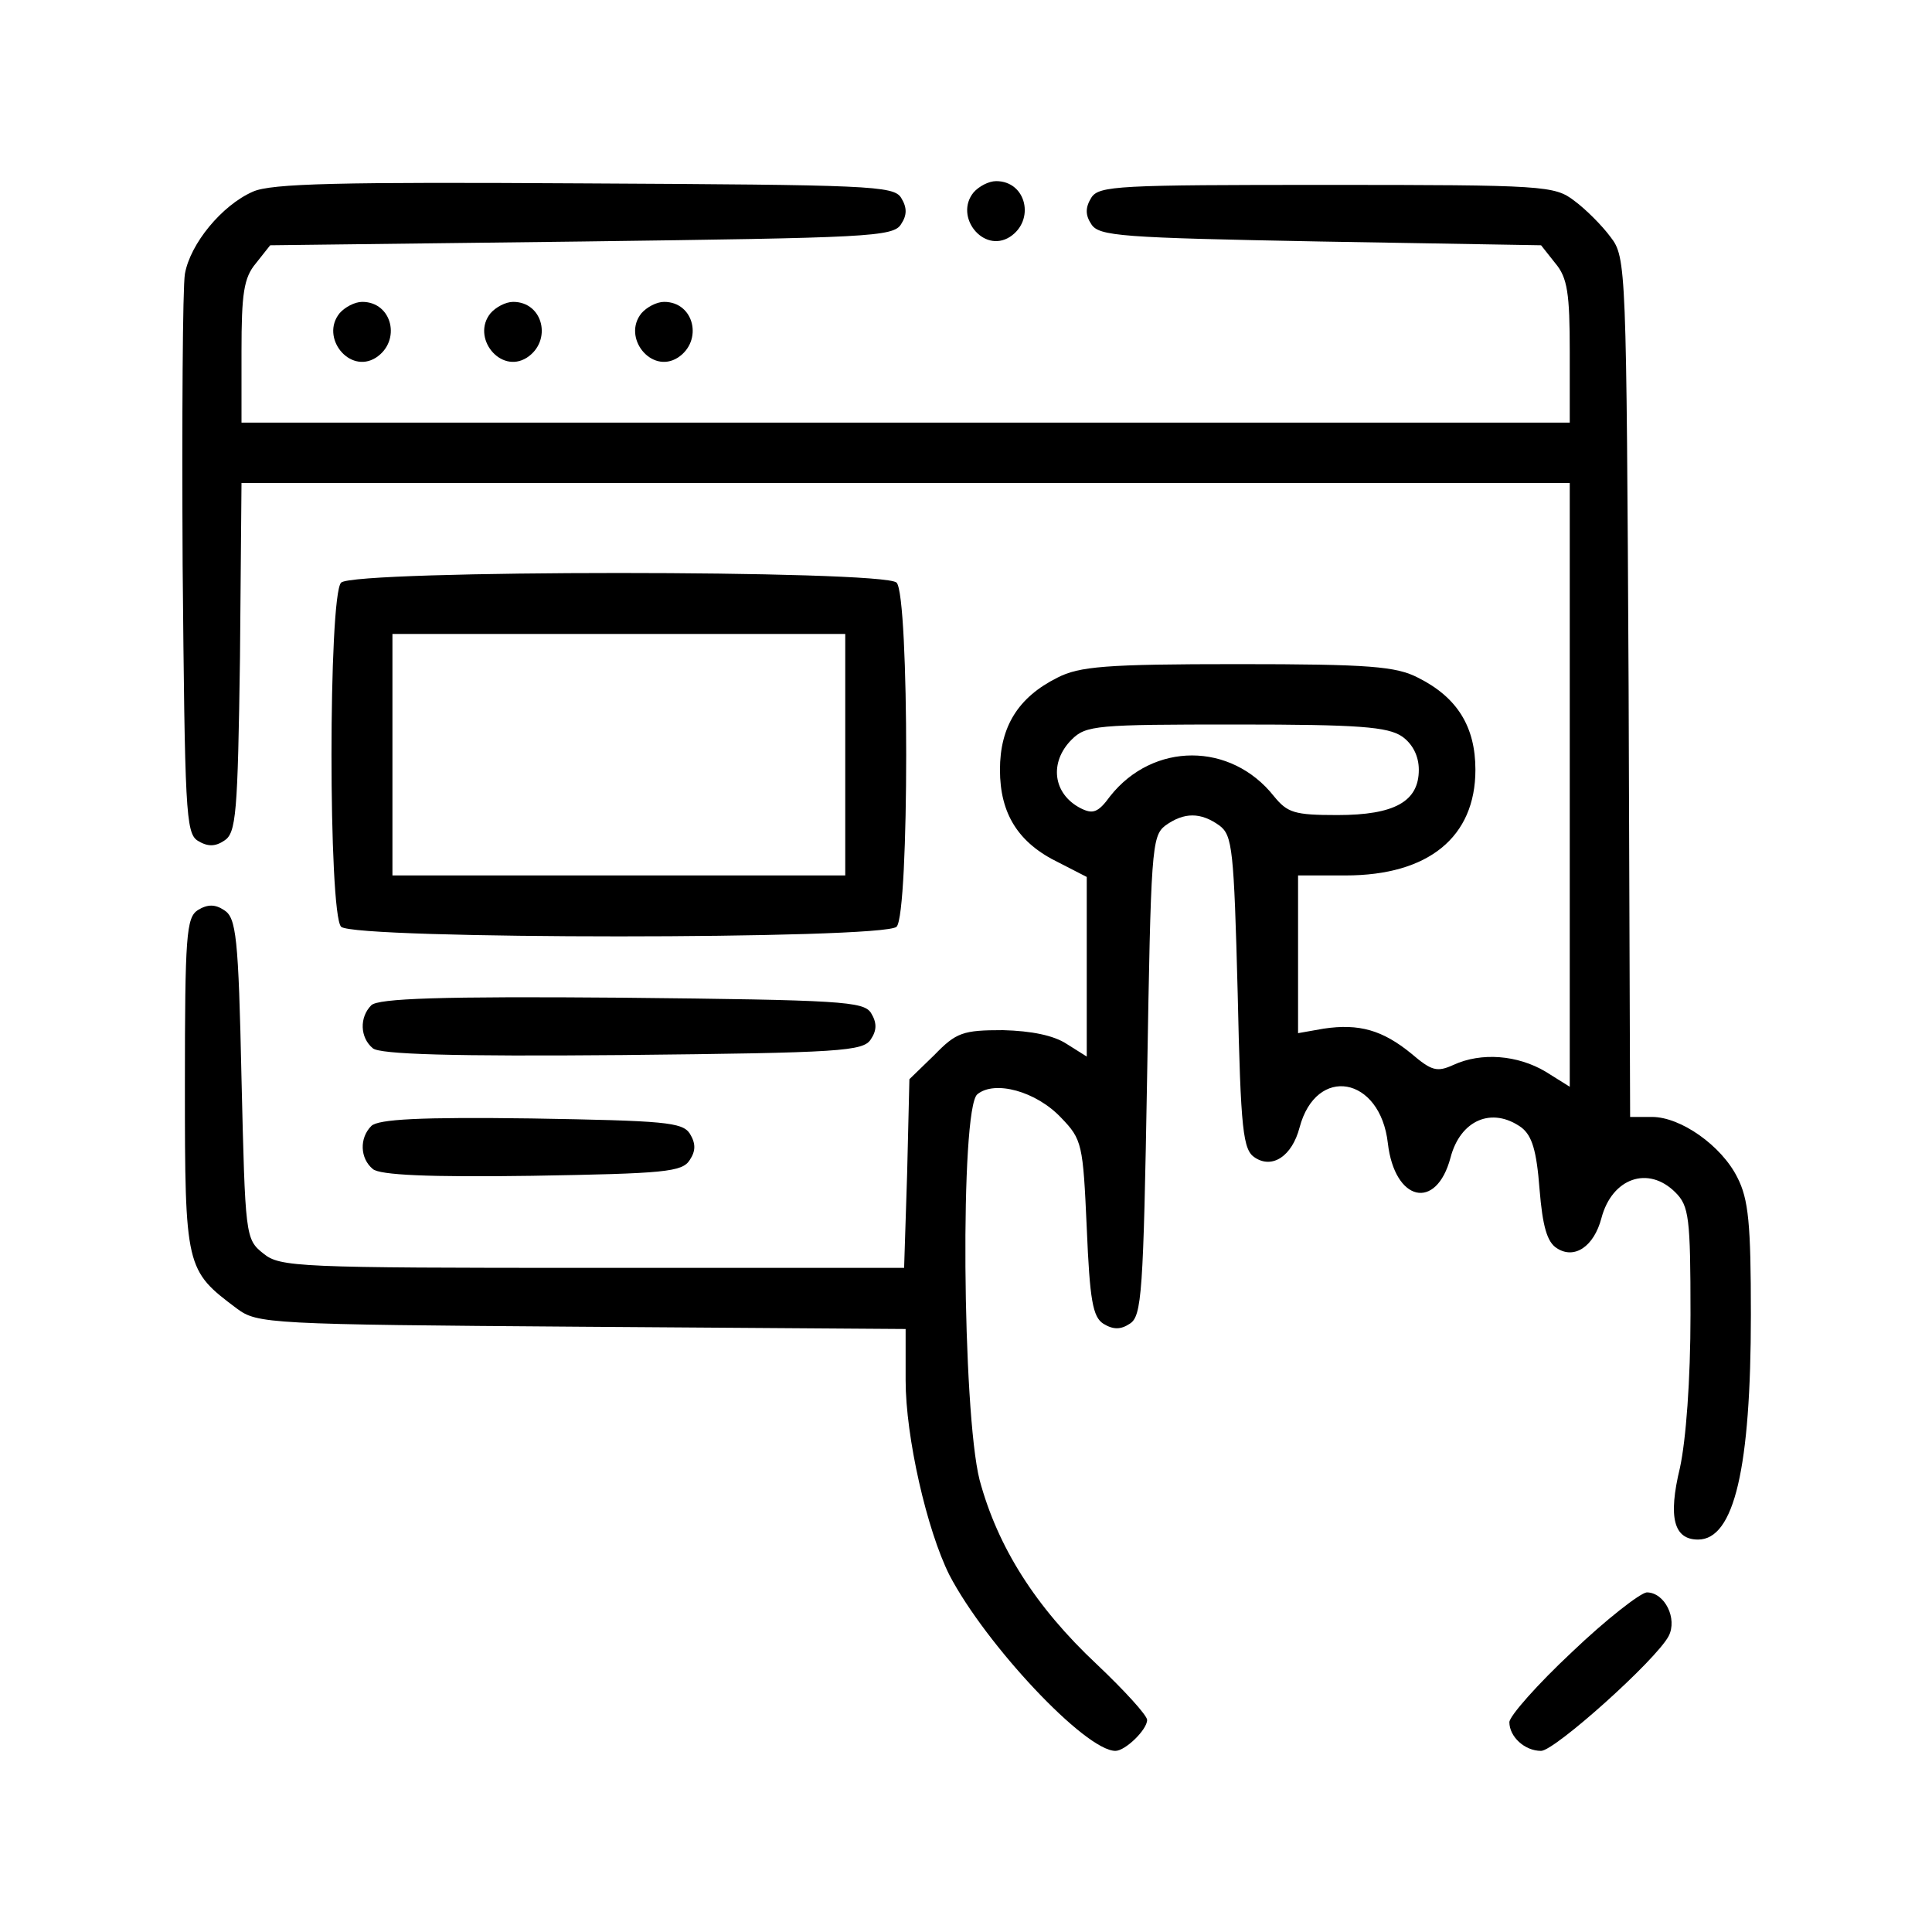 <?xml version="1.0" standalone="no"?>
<!DOCTYPE svg PUBLIC "-//W3C//DTD SVG 20010904//EN"
 "http://www.w3.org/TR/2001/REC-SVG-20010904/DTD/svg10.dtd">
<svg version="1.0" xmlns="http://www.w3.org/2000/svg"
 width="256pt" height="256pt" viewBox="0 0 256 256"
 preserveAspectRatio="xMidYMid meet">

<g transform="translate(0,256) scale(0.1,-0.1)"
fill="#000000" stroke="none">
<path d="M335 2306 c-41 -18 -83 -69 -90 -109 -3 -18 -4 -191 -3 -386 3 -324
4 -355 20 -365 13 -8 23 -8 35 0 16 10 18 35 21 243 l2 231 880 0 880 0 0
-400 0 -400 -32 20 c-37 22 -85 26 -122 9 -22 -10 -29 -8 -56 15 -38 31 -69
40 -116 33 l-34 -6 0 105 0 104 63 0 c110 0 172 51 172 140 0 57 -24 96 -76
122 -29 15 -64 18 -239 18 -175 0 -210 -3 -239 -18 -52 -26 -76 -65 -76 -122
0 -58 24 -97 78 -123 l37 -19 0 -119 0 -119 -27 17 c-17 11 -46 17 -84 18 -53
0 -62 -3 -91 -33 l-33 -32 -3 -125 -4 -125 -413 0 c-391 0 -414 1 -436 19 -24
19 -24 23 -29 232 -4 188 -7 213 -23 223 -12 8 -22 8 -35 0 -15 -10 -17 -33
-17 -232 0 -243 1 -245 69 -296 27 -20 41 -21 457 -24 l429 -3 0 -68 c0 -75
28 -198 58 -258 48 -92 180 -233 220 -233 13 0 42 28 42 41 0 6 -30 39 -67 74
-81 76 -131 155 -155 244 -23 91 -26 492 -3 511 23 19 78 4 111 -31 28 -29 29
-35 34 -146 4 -96 8 -118 22 -127 13 -8 23 -8 35 0 16 10 18 40 23 328 5 300
6 318 24 332 25 18 47 18 72 0 17 -13 19 -31 24 -222 4 -183 7 -208 23 -218
23 -15 49 2 59 40 22 83 107 68 117 -21 9 -77 64 -90 83 -19 13 50 55 68 94
40 14 -11 20 -30 24 -82 4 -49 10 -70 23 -78 23 -15 49 2 59 40 14 53 62 70
98 34 18 -18 20 -33 20 -162 0 -87 -6 -166 -14 -203 -16 -66 -8 -95 24 -95 48
0 70 95 70 298 0 120 -3 153 -18 182 -21 42 -75 80 -113 80 l-29 0 -2 569 c-3
557 -3 570 -24 597 -11 15 -33 37 -48 48 -26 20 -40 21 -328 21 -276 0 -302
-1 -312 -17 -8 -13 -8 -23 0 -35 10 -16 39 -18 303 -23 l293 -5 19 -24 c16
-19 19 -40 19 -117 l0 -94 -880 0 -880 0 0 94 c0 77 3 98 19 117 l19 24 413 5
c378 5 413 6 423 23 8 12 8 22 0 35 -10 16 -43 17 -420 19 -323 2 -415 0 -439
-11z m1523 -722 c14 -10 22 -26 22 -44 0 -42 -32 -60 -108 -60 -57 0 -66 3
-84 25 -57 72 -160 72 -217 0 -16 -22 -23 -24 -39 -16 -37 19 -42 61 -12 91
19 19 33 20 218 20 163 0 201 -3 220 -16z"/>
<path d="M1290 2305 c-26 -32 13 -81 48 -59 34 22 22 74 -18 74 -10 0 -23 -7
-30 -15z"/>
<path d="M450 2145 c-26 -32 13 -81 48 -59 34 22 22 74 -18 74 -10 0 -23 -7
-30 -15z"/>
<path d="M650 2145 c-26 -32 13 -81 48 -59 34 22 22 74 -18 74 -10 0 -23 -7
-30 -15z"/>
<path d="M850 2145 c-26 -32 13 -81 48 -59 34 22 22 74 -18 74 -10 0 -23 -7
-30 -15z"/>
<path d="M452 1788 c-17 -17 -17 -439 0 -456 17 -17 719 -17 736 0 17 17 17
439 0 456 -17 17 -719 17 -736 0z m668 -228 l0 -160 -300 0 -300 0 0 160 0
160 300 0 300 0 0 -160z"/>
<path d="M492 1228 c-16 -16 -15 -43 2 -57 9 -8 105 -11 331 -9 290 3 319 5
329 21 8 12 8 22 0 35 -10 15 -39 17 -330 20 -240 2 -323 -1 -332 -10z"/>
<path d="M492 1068 c-16 -16 -15 -43 2 -57 9 -8 74 -11 211 -9 176 3 199 5
209 21 8 12 8 22 0 35 -10 15 -33 17 -210 20 -147 2 -203 -1 -212 -10z"/>
<path d="M2083 371 c-46 -43 -83 -85 -83 -93 0 -19 20 -38 42 -38 18 0 152
120 169 152 12 23 -5 58 -29 58 -9 -1 -54 -36 -99 -79z"/>
</g>
</svg>
